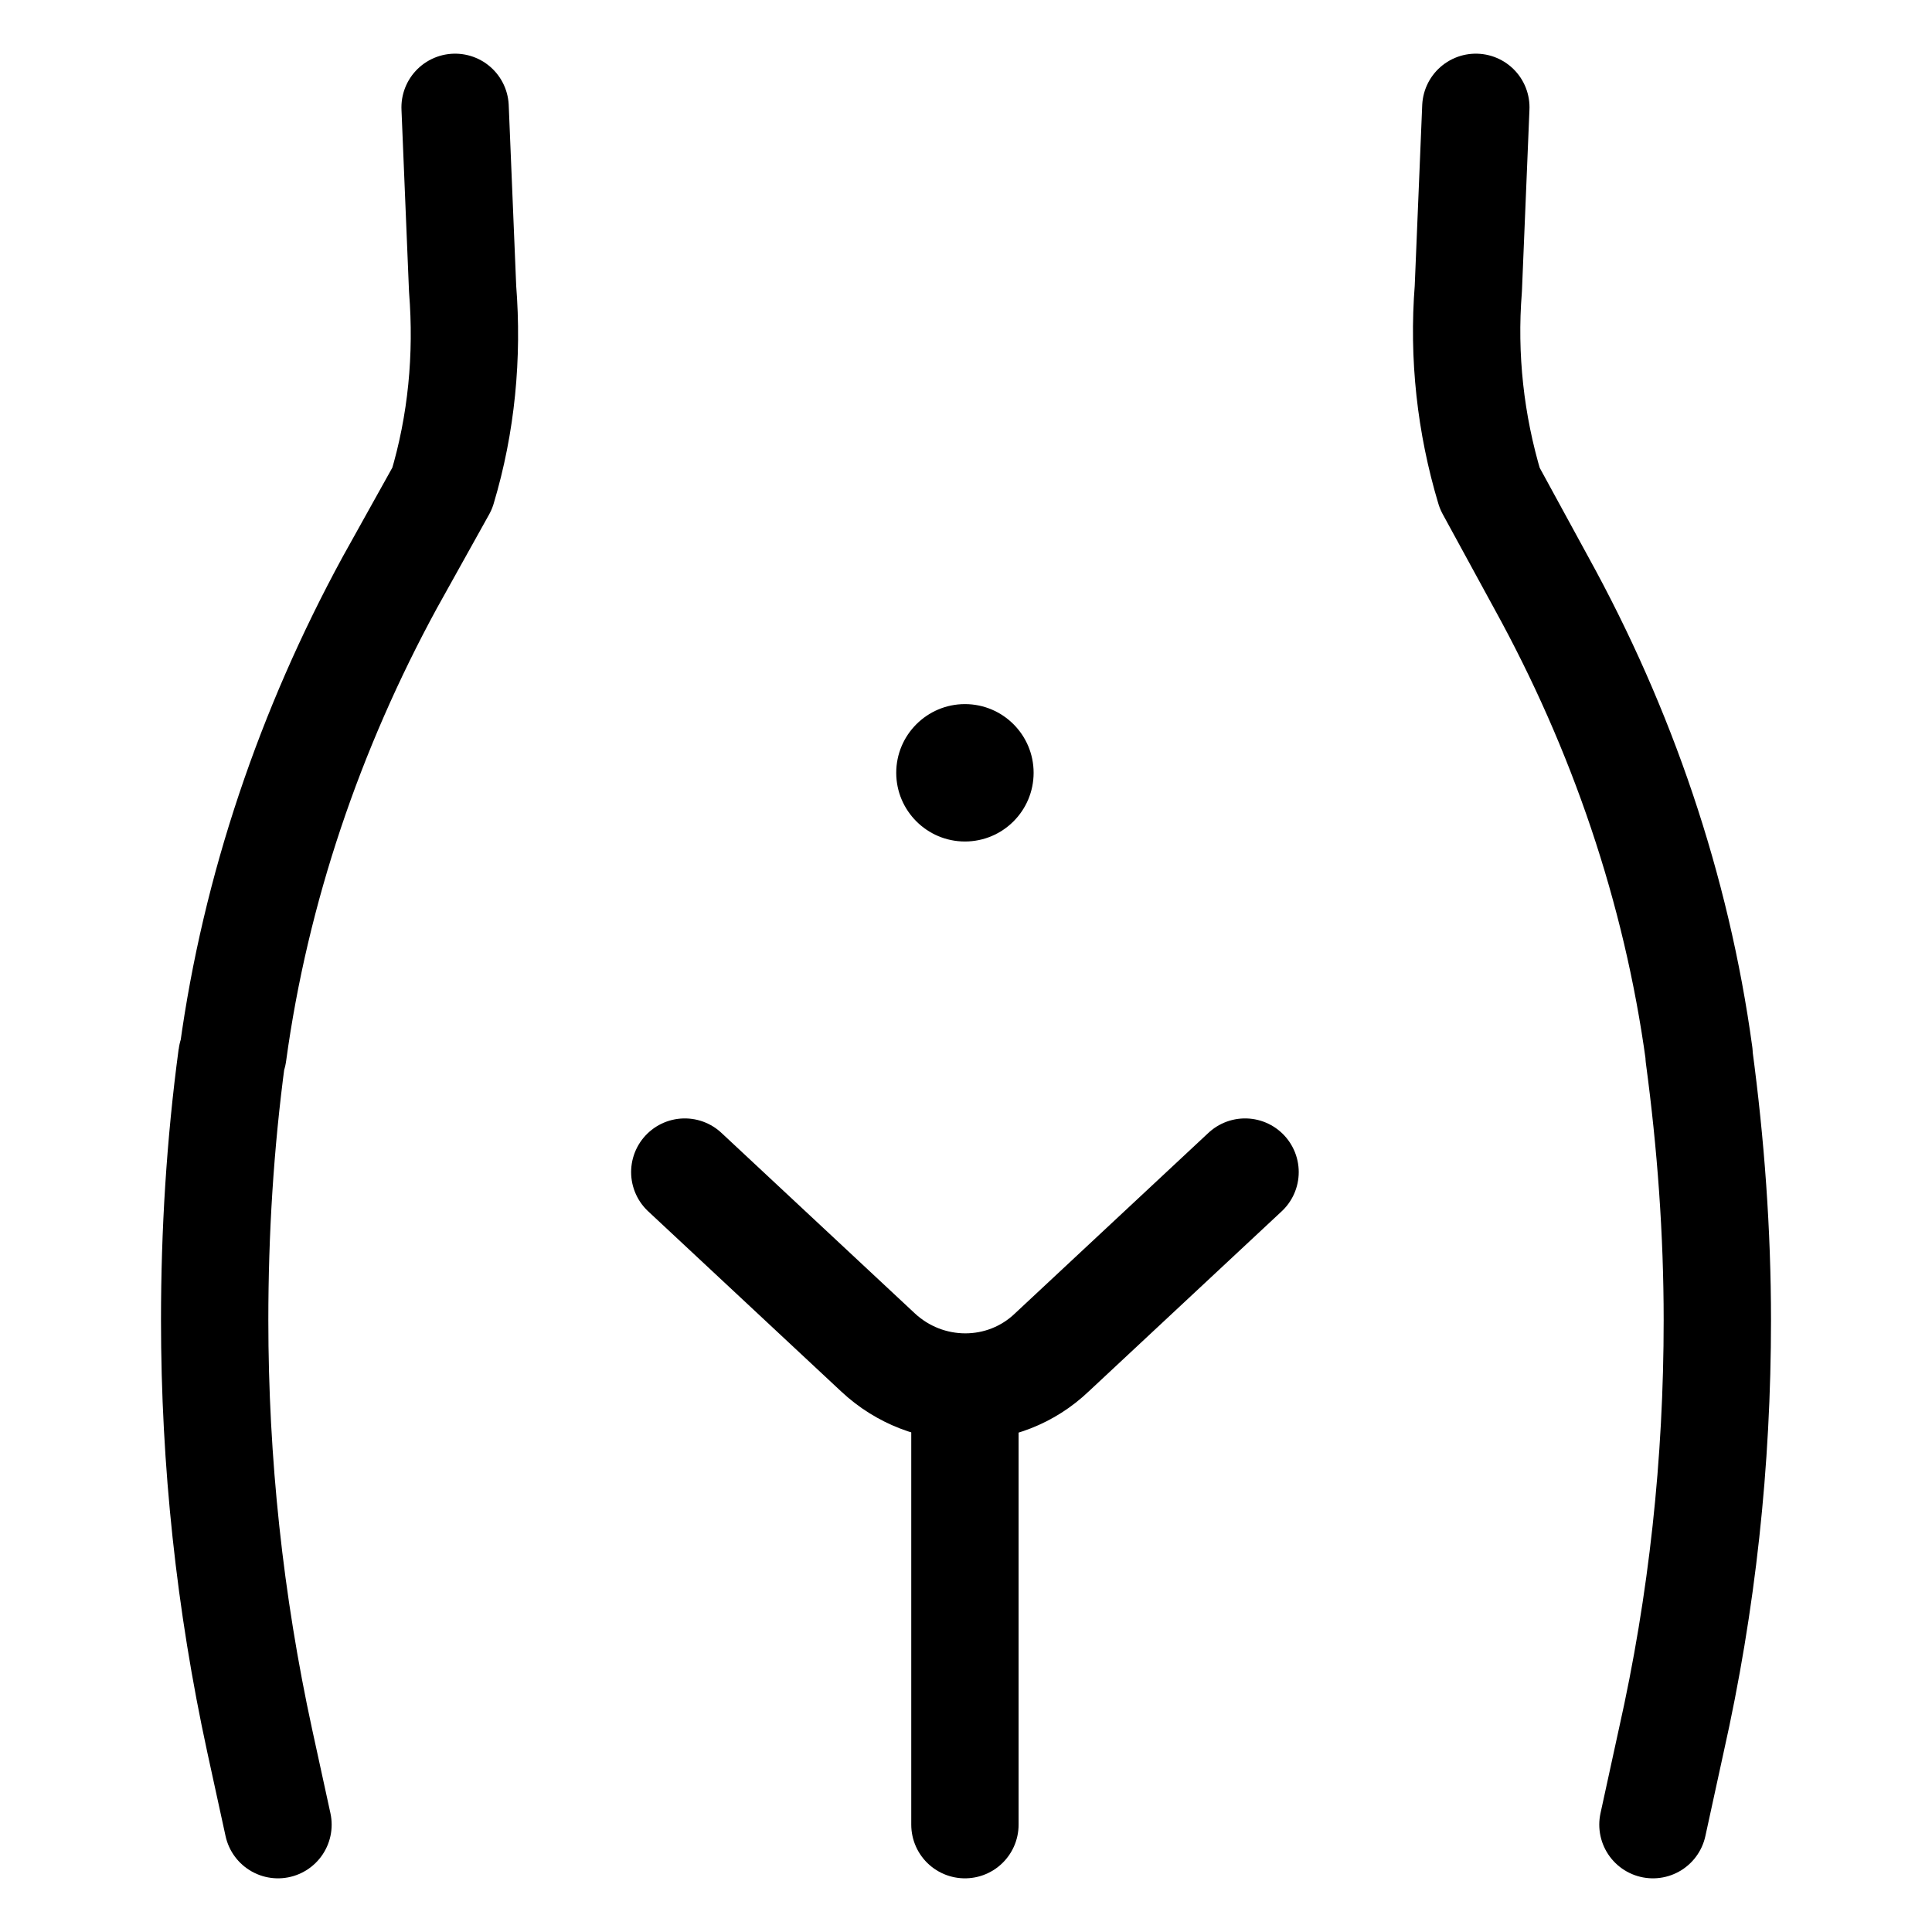 <svg xmlns="http://www.w3.org/2000/svg" fill="none" viewBox="0 0 18 18" height="18" width="18">
<path stroke-linejoin="round" stroke-linecap="round" stroke-miterlimit="10" stroke="black" d="M6.38 10.92L8.18 12.6C8.64 13.03 9.35 13.03 9.8 12.6L11.6 10.92"></path>
<path stroke-linejoin="round" stroke-linecap="round" stroke-miterlimit="10" stroke="black" d="M13.75 1L13.68 2.69C13.63 3.32 13.7 3.95 13.88 4.55L14.36 5.43C15.11 6.79 15.62 8.28 15.83 9.82C15.83 9.83 15.83 9.83 15.83 9.84C15.94 10.66 16 11.48 16 12.3C16 13.62 15.86 14.93 15.57 16.22L15.4 17"></path>
<path stroke-linejoin="round" stroke-linecap="round" stroke-miterlimit="10" stroke="black" d="M4.24 1L4.31 2.69C4.36 3.32 4.3 3.95 4.12 4.55L3.63 5.43C2.89 6.79 2.38 8.28 2.17 9.82C2.17 9.83 2.16 9.83 2.16 9.84C2.05 10.66 2 11.48 2 12.3C2 13.62 2.14 14.93 2.42 16.22L2.59 17"></path>
<path fill="black" d="M8.99 7.84C9.344 7.84 9.63 7.553 9.63 7.2C9.63 6.847 9.344 6.56 8.99 6.56C8.637 6.56 8.35 6.847 8.35 7.2C8.35 7.553 8.637 7.84 8.99 7.84Z"></path>
<path stroke-linejoin="round" stroke-linecap="round" stroke-miterlimit="10" stroke="black" d="M8.99 12.93V17"></path>
</svg>
